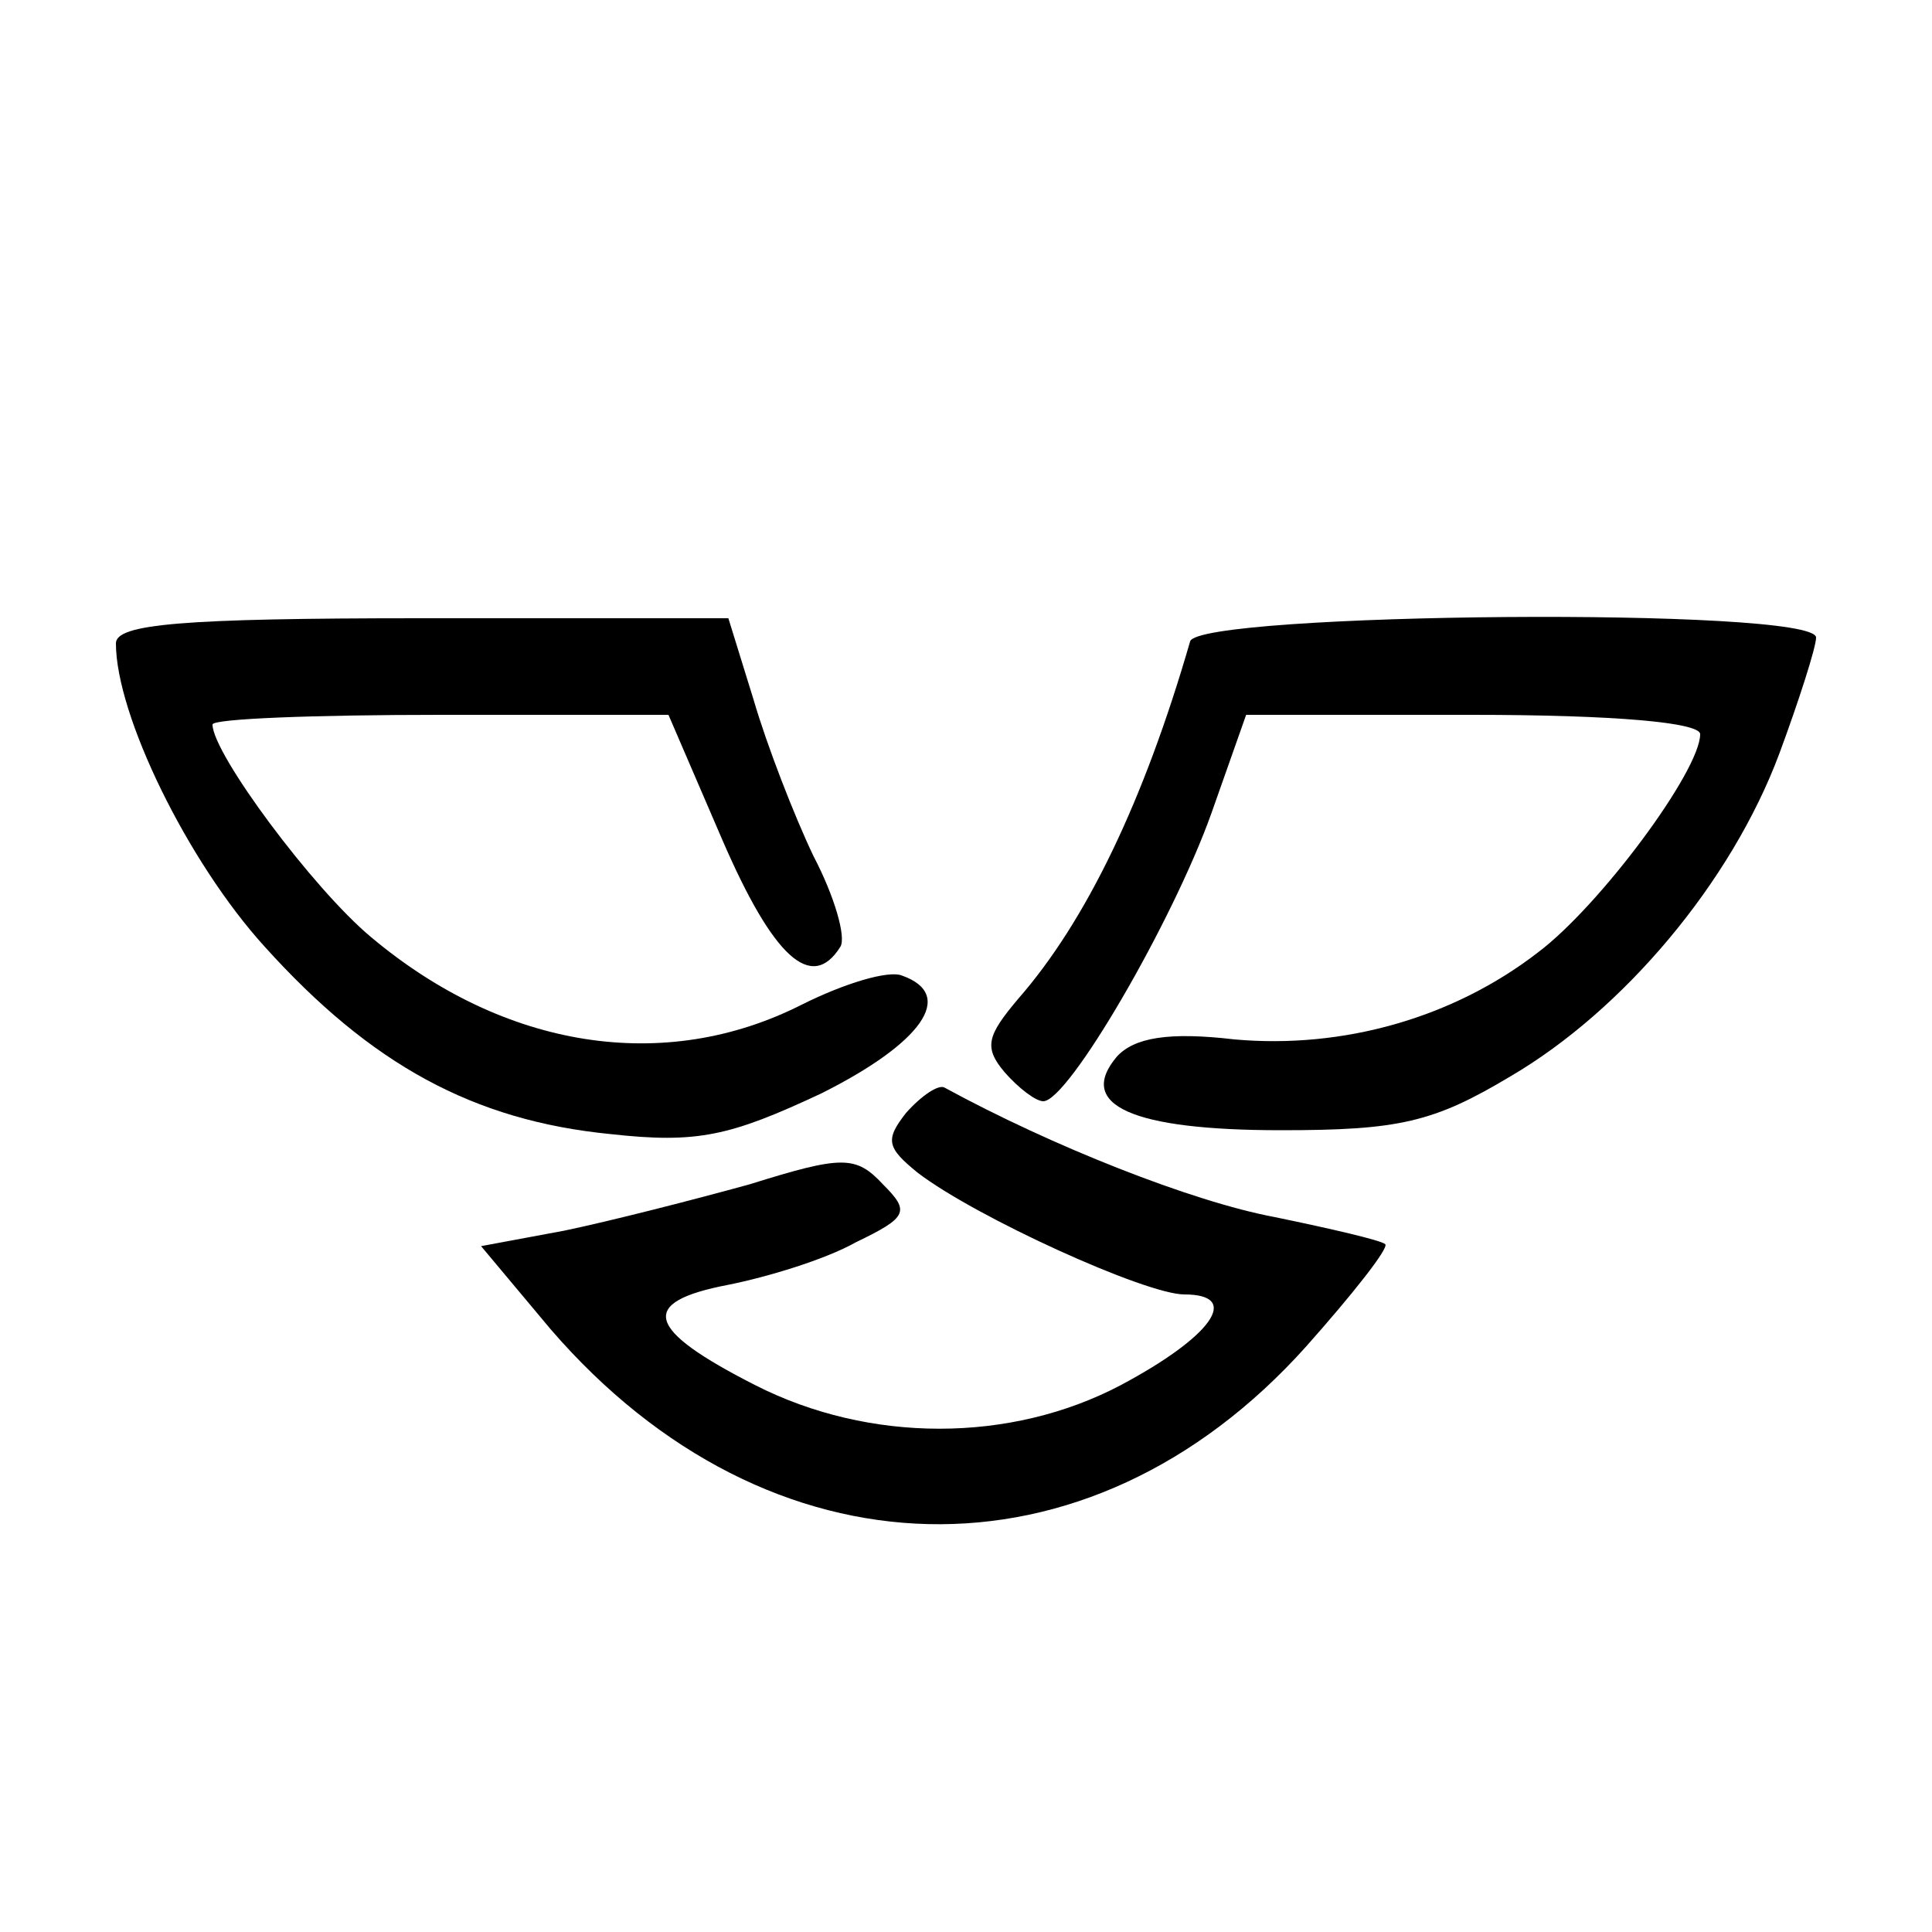 <?xml version="1.0" standalone="no"?>
<!DOCTYPE svg PUBLIC "-//W3C//DTD SVG 20010904//EN"
 "http://www.w3.org/TR/2001/REC-SVG-20010904/DTD/svg10.dtd">
<svg version="1.0" xmlns="http://www.w3.org/2000/svg"
 width="100pt" height="100pt" viewBox="0 0 100 100"
 preserveAspectRatio="xMidYMid meet">
<g transform="translate(0,100) scale(0.1,-0.1)"
fill="#000000" stroke="none">
<path d="M60 667 c0 -37 37 -113 77 -157 55 -61 108 -90 179 -97 45 -5 62 -1
109 21 52 26 70 51 42 61 -7 3 -30 -4 -52 -15 -71 -36 -154 -23 -223 35 -30
25 -82 95 -82 110 0 3 53 5 118 5 l118 0 28 -65 c26 -60 46 -79 61 -55 3 5 -3
26 -14 47 -10 21 -24 57 -31 81 l-13 42 -159 0 c-124 0 -158 -3 -158 -13z"/>
<path d="M616 668 c-24 -83 -54 -145 -89 -185 -16 -19 -18 -25 -7 -38 7 -8 16
-15 20 -15 13 0 67 93 87 149 l18 51 117 0 c74 0 118 -4 118 -10 0 -19 -52
-89 -84 -113 -44 -34 -101 -50 -157 -45 -34 4 -52 1 -61 -9 -21 -25 8 -38 85
-38 61 0 79 4 119 28 58 34 114 100 139 167 10 27 19 55 19 60 0 16 -320 13
-324 -2z"/>
<path d="M469 424 c-11 -14 -10 -18 6 -31 30 -23 118 -63 138 -63 30 0 14 -22
-33 -47 -57 -30 -130 -30 -189 0 -57 29 -61 43 -14 52 20 4 50 13 66 22 27 13
28 16 14 30 -14 15 -21 15 -69 0 -29 -8 -72 -19 -96 -24 l-43 -8 36 -43 c113
-131 278 -135 391 -9 24 27 43 51 41 53 -2 2 -28 8 -57 14 -43 8 -116 37 -171
67 -3 2 -12 -4 -20 -13z"/>
</g>
</svg>
